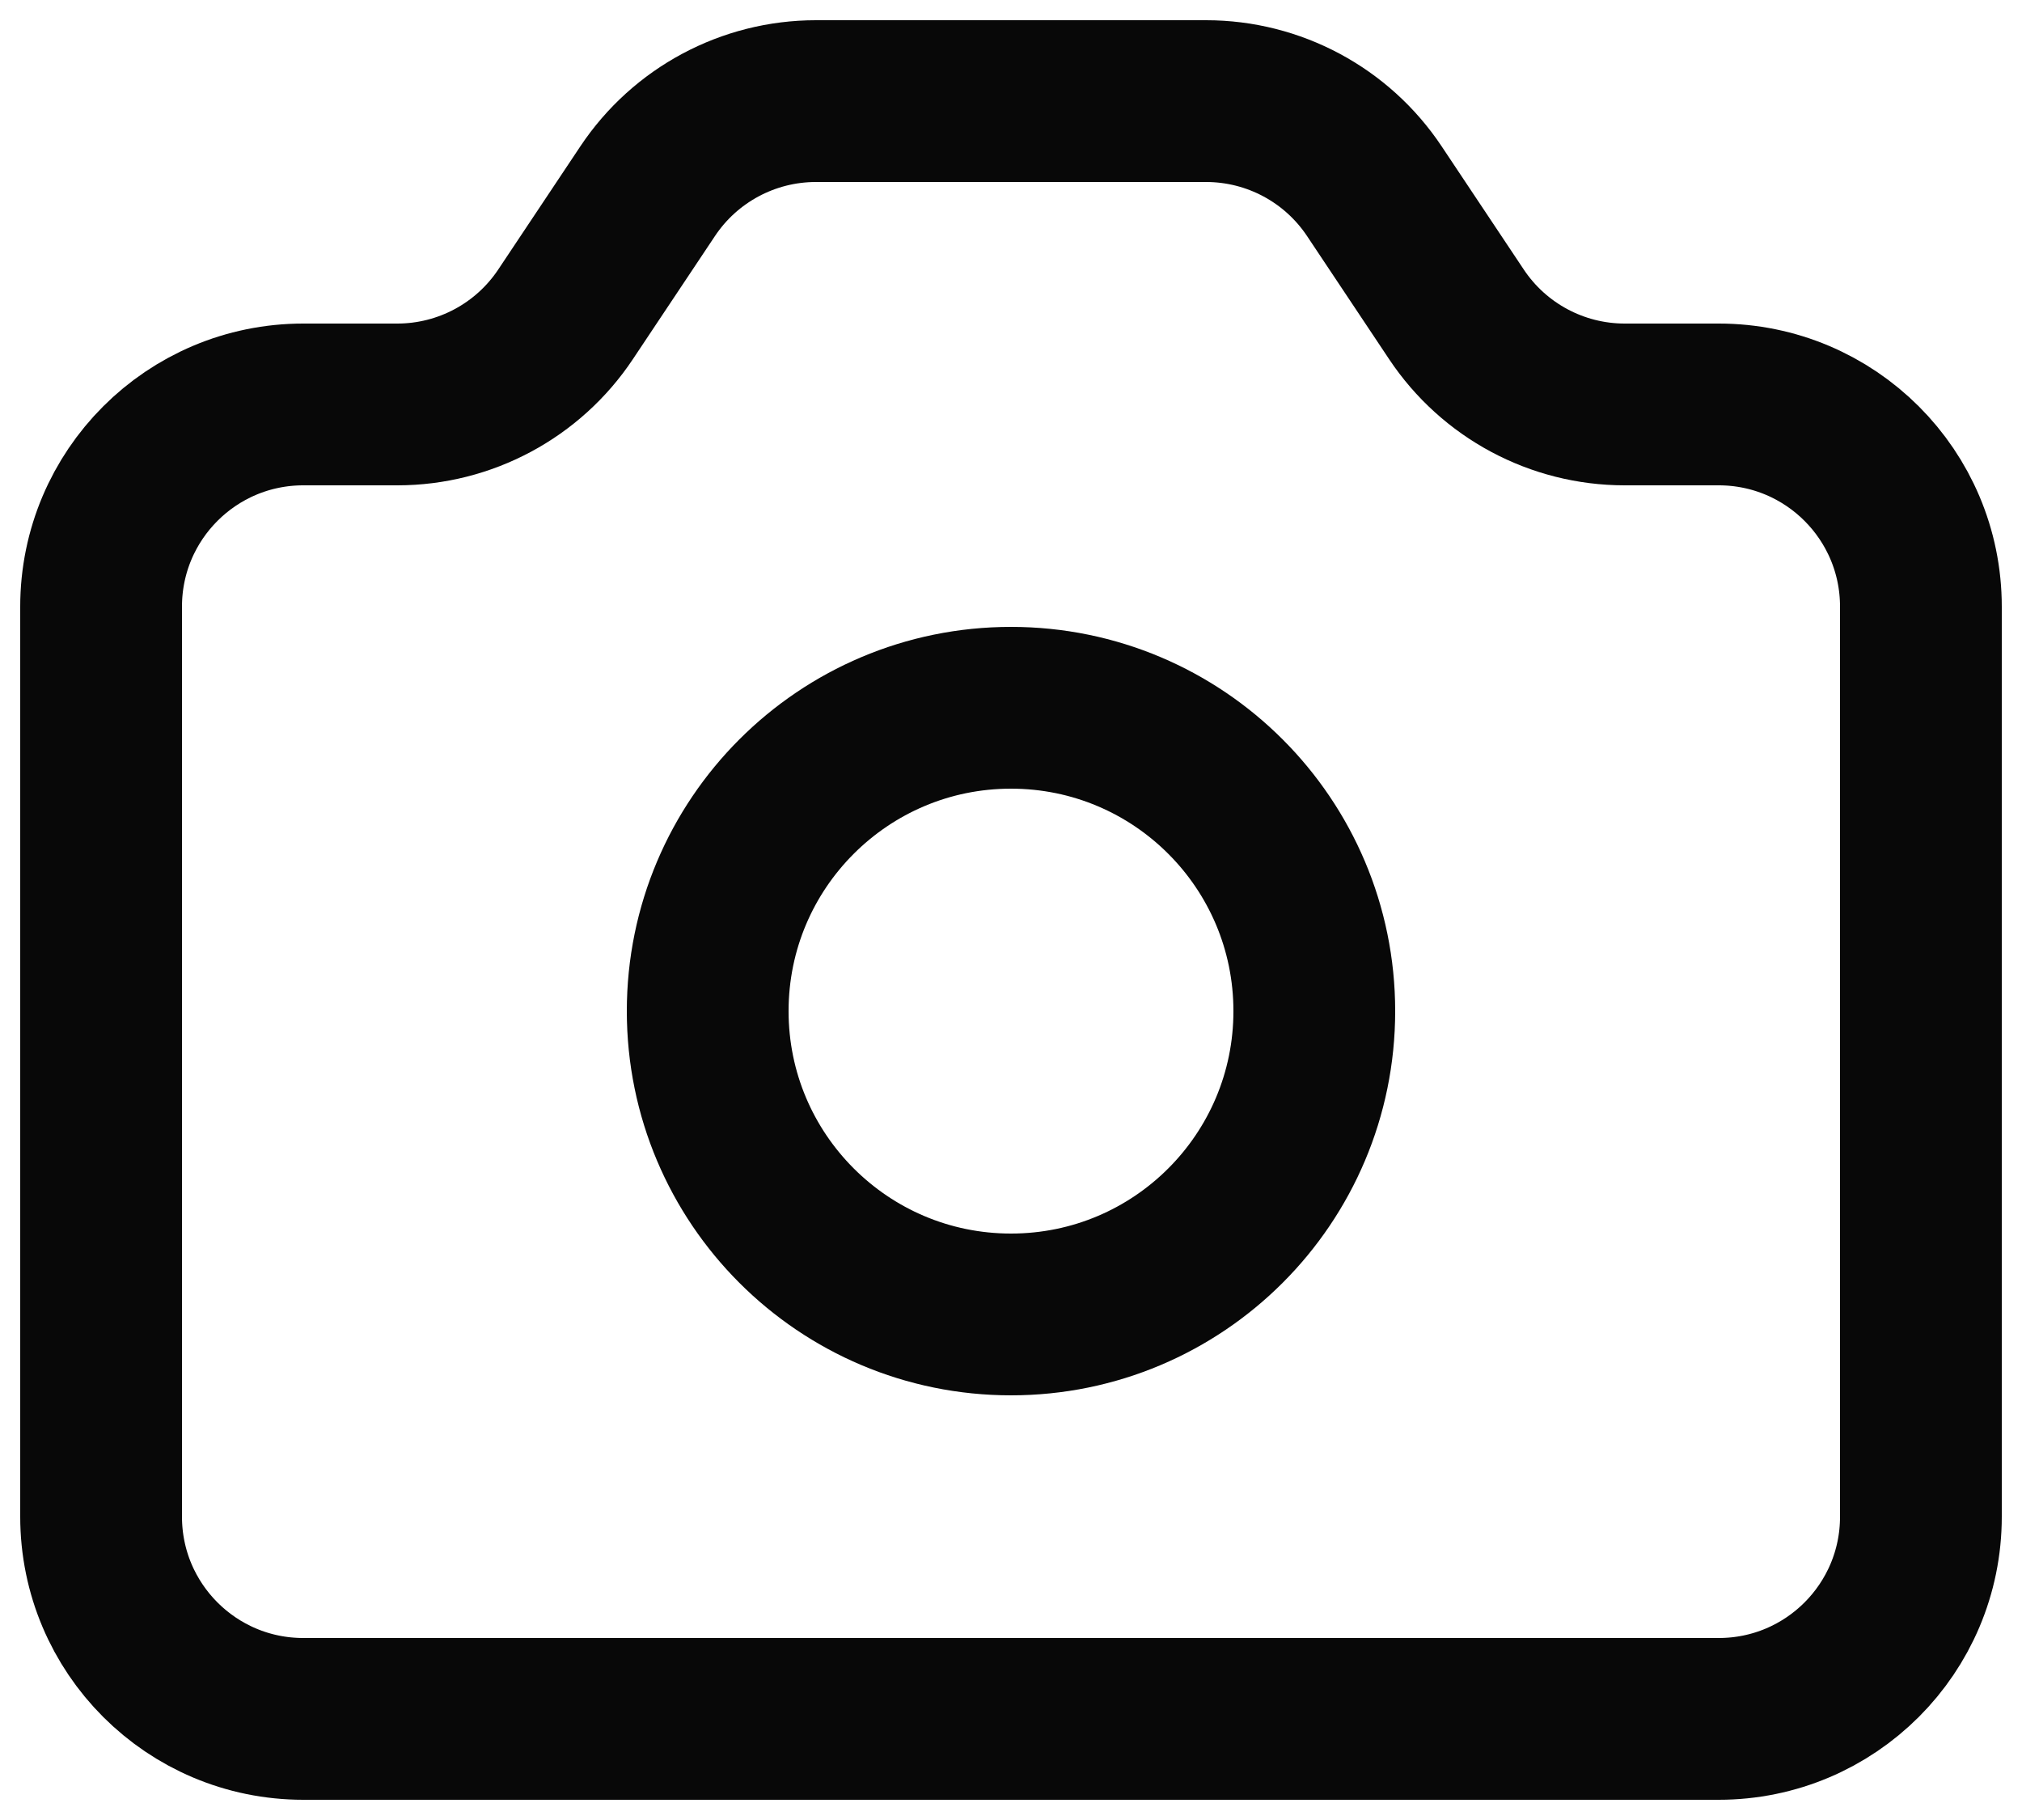 <svg width="20" height="18" viewBox="0 0 20 18" fill="none" xmlns="http://www.w3.org/2000/svg">
    <path d="M1 6C1 4.895 1.895 4 3 4H3.93C4.598 4 5.223 3.666 5.594 3.109L6.406 1.891C6.777 1.334 7.402 1 8.07 1H11.93C12.598 1 13.223 1.334 13.594 1.891L14.406 3.109C14.777 3.666 15.402 4 16.07 4H17C18.105 4 19 4.895 19 6V15C19 16.105 18.105 17 17 17H3C1.895 17 1 16.105 1 15V6Z" stroke="#080808" stroke-width="1.6" stroke-linecap="round" stroke-linejoin="round"/>
    <path d="M13 10C13 11.657 11.657 13 10 13C8.343 13 7 11.657 7 10C7 8.343 8.343 7 10 7C11.657 7 13 8.343 13 10Z" stroke="#080808" stroke-width="1.6" stroke-linecap="round" stroke-linejoin="round"/>
</svg>
